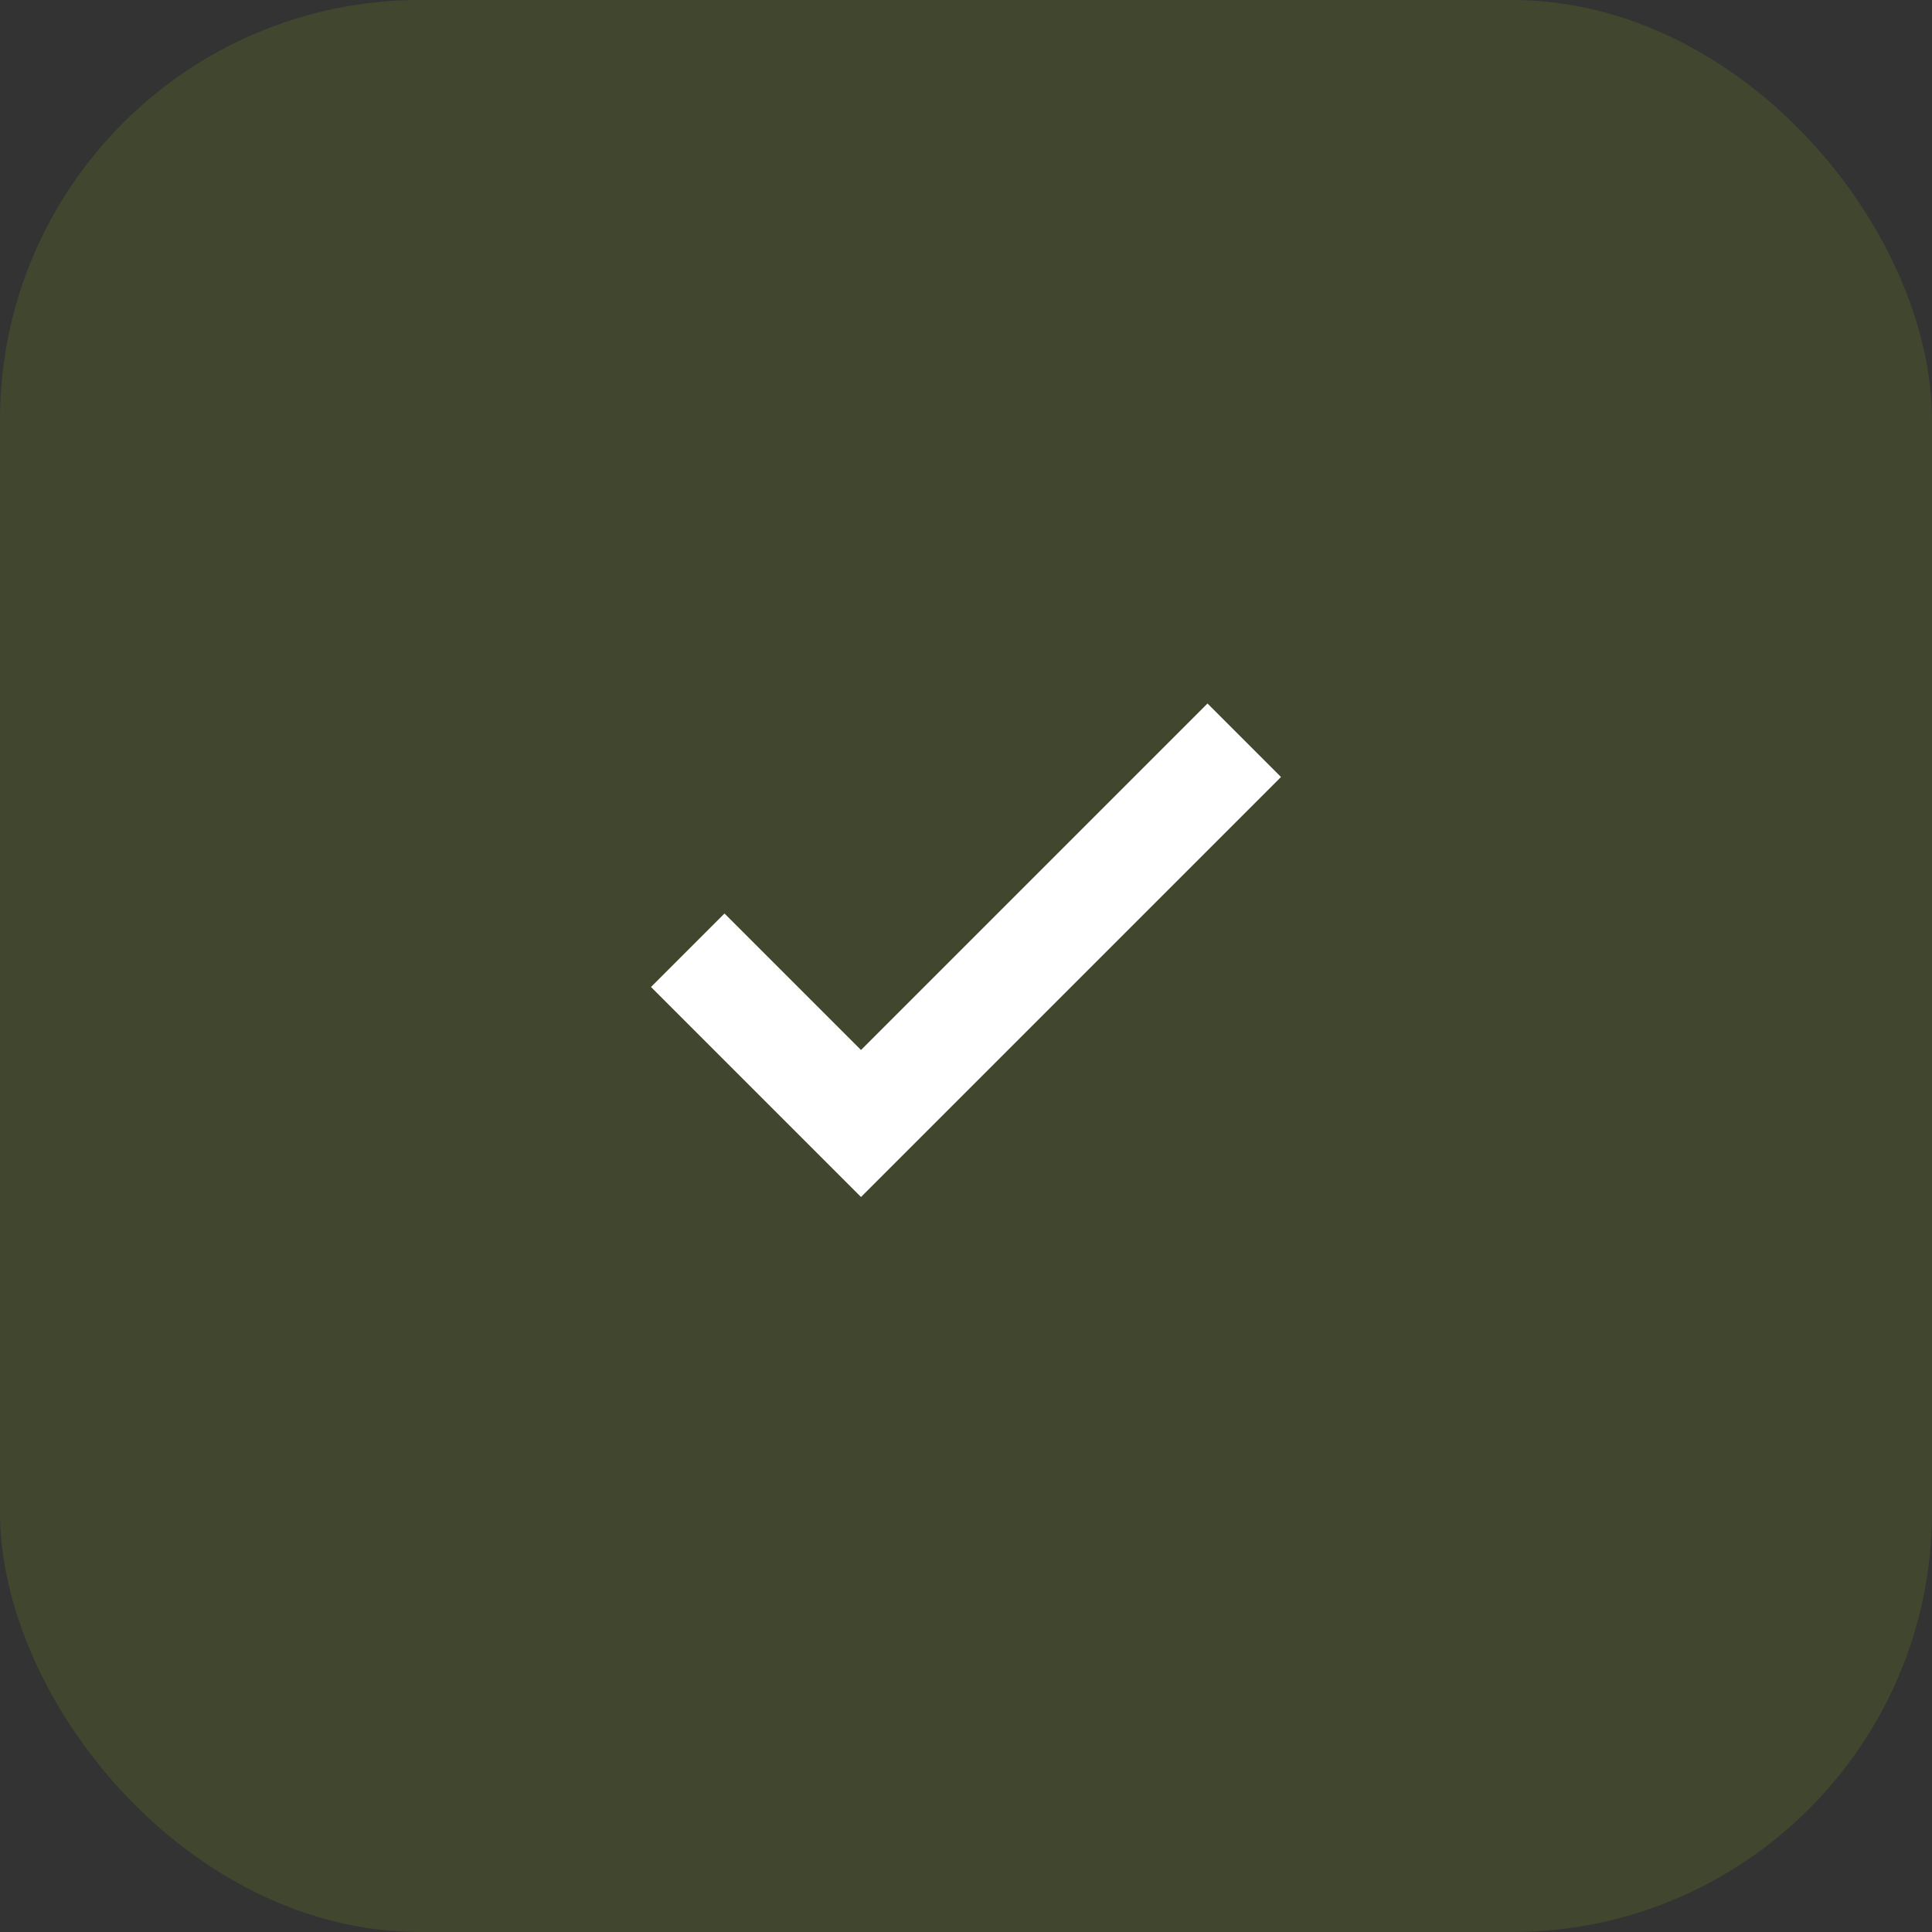 <?xml version="1.0" encoding="UTF-8"?> <svg xmlns="http://www.w3.org/2000/svg" width="46" height="46" viewBox="0 0 46 46" fill="none"><rect x="0" y="0" width="46" height="46" fill="#333333" stroke="none"/> <rect width="46" height="46" rx="10" fill="#BFFF08" fill-opacity="0.1"></rect> <mask id="mask0_304_10" style="mask-type:alpha" maskUnits="userSpaceOnUse" x="8" y="8" width="30" height="30"> <rect x="8" y="8" width="30" height="30" fill="#D9D9D9"></rect> </mask> <g mask="url(#mask0_304_10)"> <path d="M20.5 28.5L15.5 23.5L17.25 21.75L20.5 25L28.75 16.75L30.5 18.5L20.5 28.5Z" fill="white"></path> </g> </svg> 